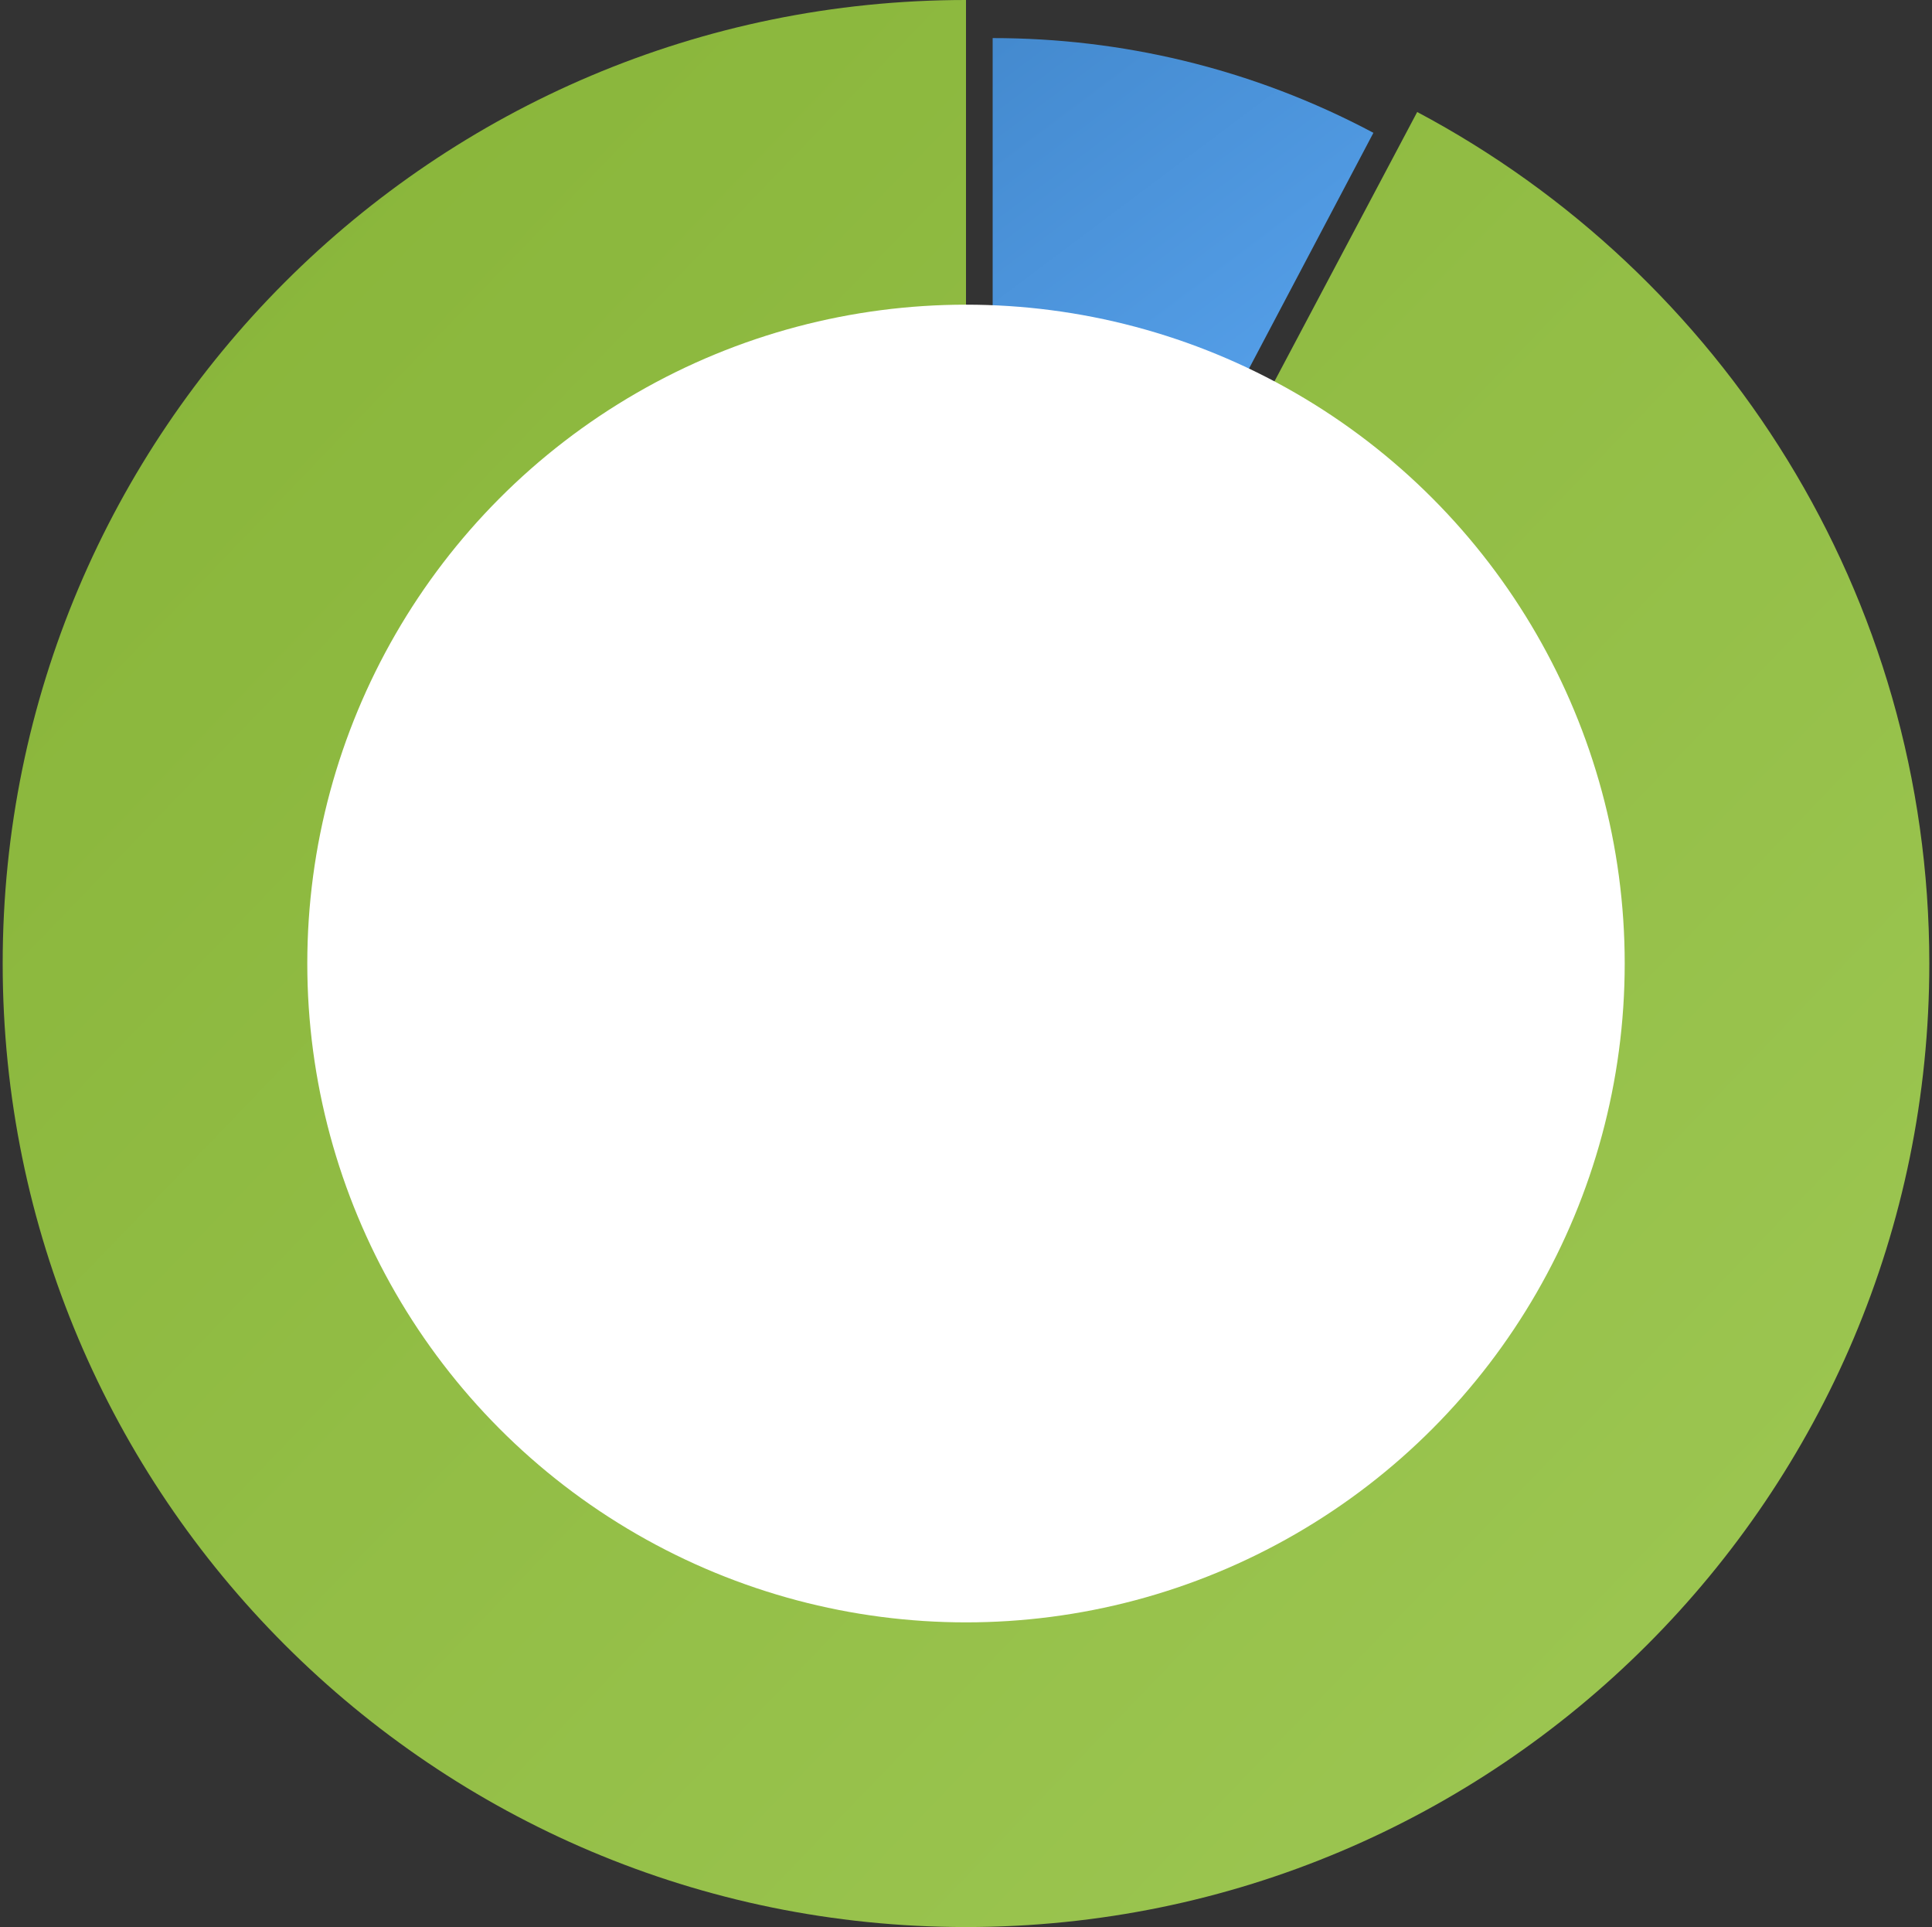 <svg width="360" height="359" viewBox="0 0 360 359" fill="none" xmlns="http://www.w3.org/2000/svg">
<rect x="0" y="0" width="360" height="359" fill="#333333" stroke="none"/>
<path d="M206.221 119.017L198.139 134.32L184.967 158.925C184.967 158.925 184.967 85.71 184.967 7.095C197.13 7.095 208.958 8.532 220.291 11.245C232.845 14.251 244.792 18.823 255.915 24.744C213.107 105.814 206.221 119.017 206.221 119.017Z" fill="url(#paint0_linear_338_853)"/>
<path d="M359.5 179.5C359.5 278.635 279.135 359 180 359C80.865 359 0.5 278.635 0.5 179.5C0.5 80.365 80.865 0 180 0C180 35.829 180 179.5 180 179.5C180 179.5 180 179.5 264.074 20.866C320.841 51.015 359.5 110.743 359.5 179.5Z" fill="url(#paint1_linear_338_853)"/>
<circle cx="180" cy="179.5" r="122.741" fill="white"/>
<defs>
<linearGradient id="paint0_linear_338_853" x1="205.462" y1="-6.632" x2="297.229" y2="115.829" gradientUnits="userSpaceOnUse">
<stop stop-color="#448ACF"/>
<stop offset="1" stop-color="#62B0FD"/>
</linearGradient>
<linearGradient id="paint1_linear_338_853" x1="0.5" y1="-118.47" x2="371.745" y2="238.896" gradientUnits="userSpaceOnUse">
<stop stop-color="#83B033"/>
<stop offset="1" stop-color="#9BC550"/>
</linearGradient>
</defs>
</svg>
